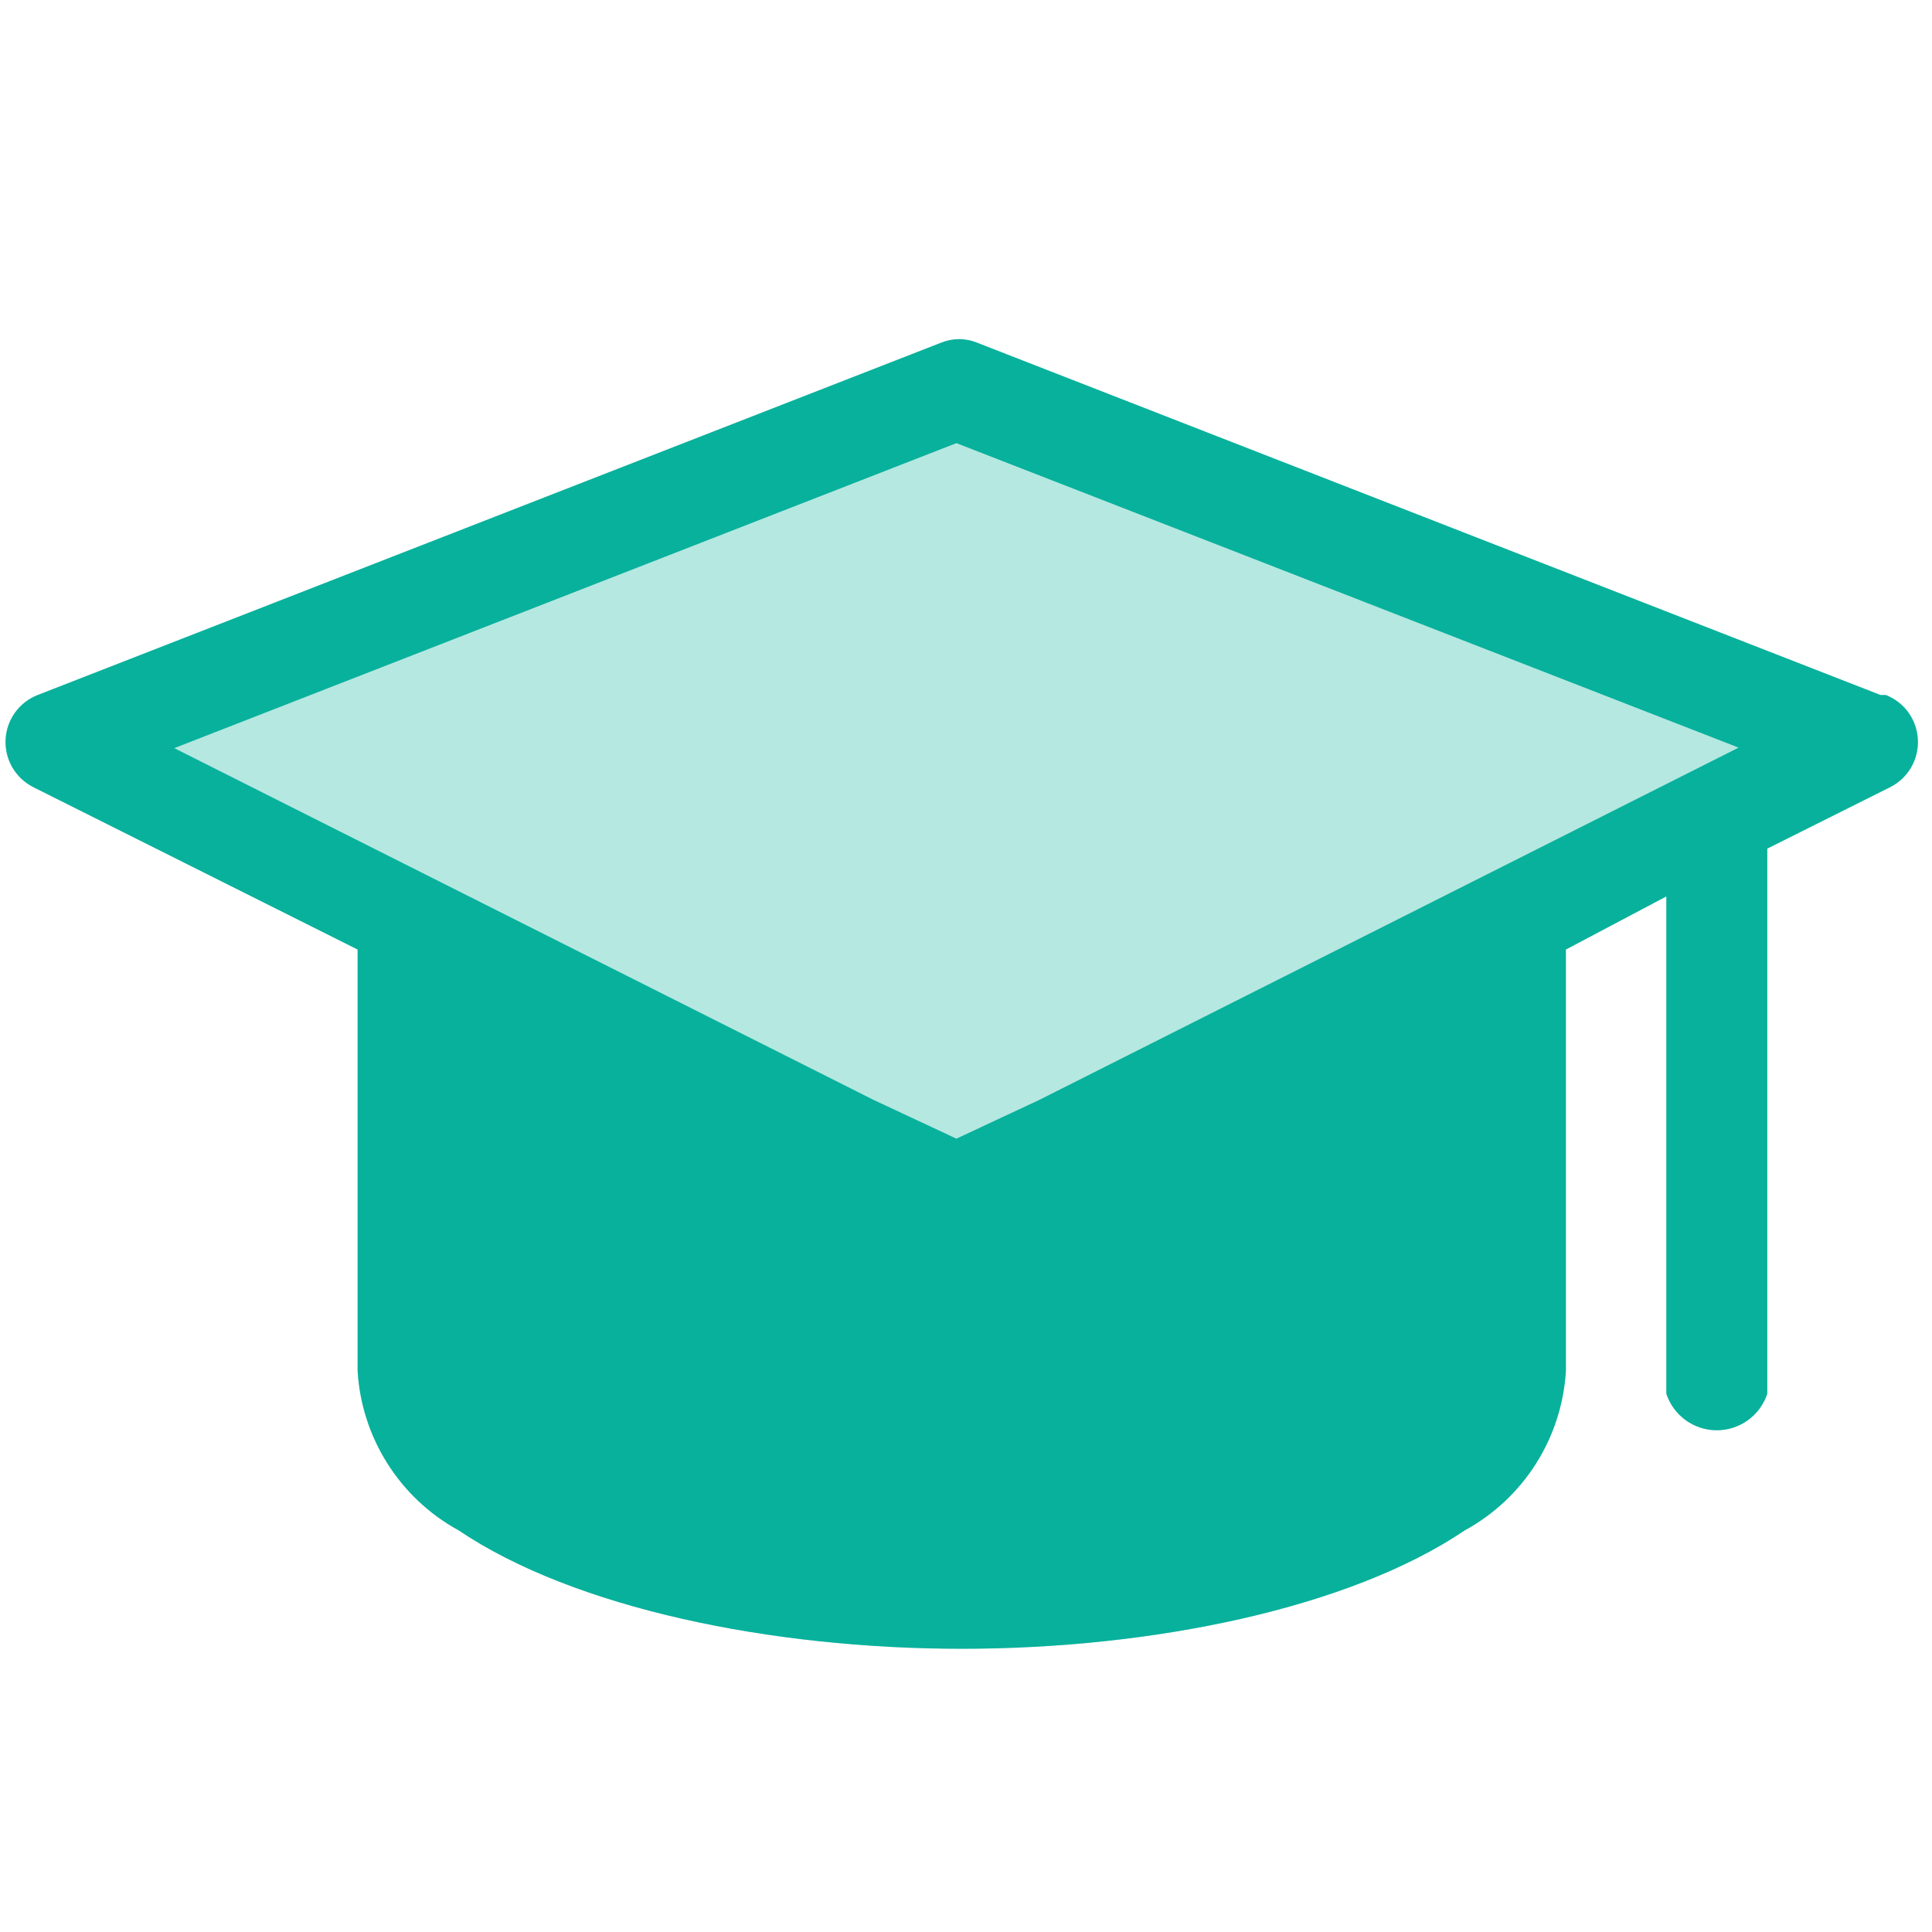 <svg width="30" height="30" viewBox="0 0 30 30" fill="none" xmlns="http://www.w3.org/2000/svg">
<path fill-rule="evenodd" clip-rule="evenodd" d="M29.2 10.792L15.173 5.322C14.994 5.248 14.792 5.248 14.612 5.322L0.586 10.792C0.298 10.904 0.103 11.174 0.087 11.482C0.071 11.79 0.237 12.078 0.512 12.22L5.553 14.744V21.287C5.615 22.327 6.207 23.262 7.12 23.762C8.919 24.975 11.98 25.602 14.934 25.602C17.888 25.602 20.949 24.975 22.747 23.762C23.661 23.262 24.253 22.327 24.315 21.287V14.744L25.875 13.919V21.642C25.986 21.98 26.302 22.209 26.658 22.209C27.015 22.209 27.331 21.98 27.442 21.642V13.177L29.356 12.22C29.631 12.078 29.797 11.79 29.78 11.482C29.765 11.174 29.57 10.904 29.282 10.792H29.2ZM14.851 6.881L2.706 11.617L13.564 17.079L14.851 17.681L16.139 17.079L26.997 11.609L14.851 6.881Z" fill="#08B09C"/>
<path opacity="0.3" fill-rule="evenodd" clip-rule="evenodd" d="M15.173 5.322L29.2 10.792H29.282C29.57 10.904 29.765 11.174 29.78 11.482C29.797 11.79 29.631 12.078 29.356 12.22L27.442 13.177V21.642C27.331 21.98 27.015 22.209 26.658 22.209C26.302 22.209 25.986 21.98 25.875 21.642V13.919L24.315 14.744V21.287C24.253 22.327 23.661 23.262 22.747 23.762C20.949 24.975 17.888 25.602 14.934 25.602C11.98 25.602 8.919 24.975 7.12 23.762C6.207 23.262 5.615 22.327 5.553 21.287V14.744L0.512 12.22C0.237 12.078 0.071 11.79 0.087 11.482C0.103 11.174 0.298 10.904 0.586 10.792L14.612 5.322C14.792 5.248 14.994 5.248 15.173 5.322Z" fill="#08B09C"/>
</svg>
